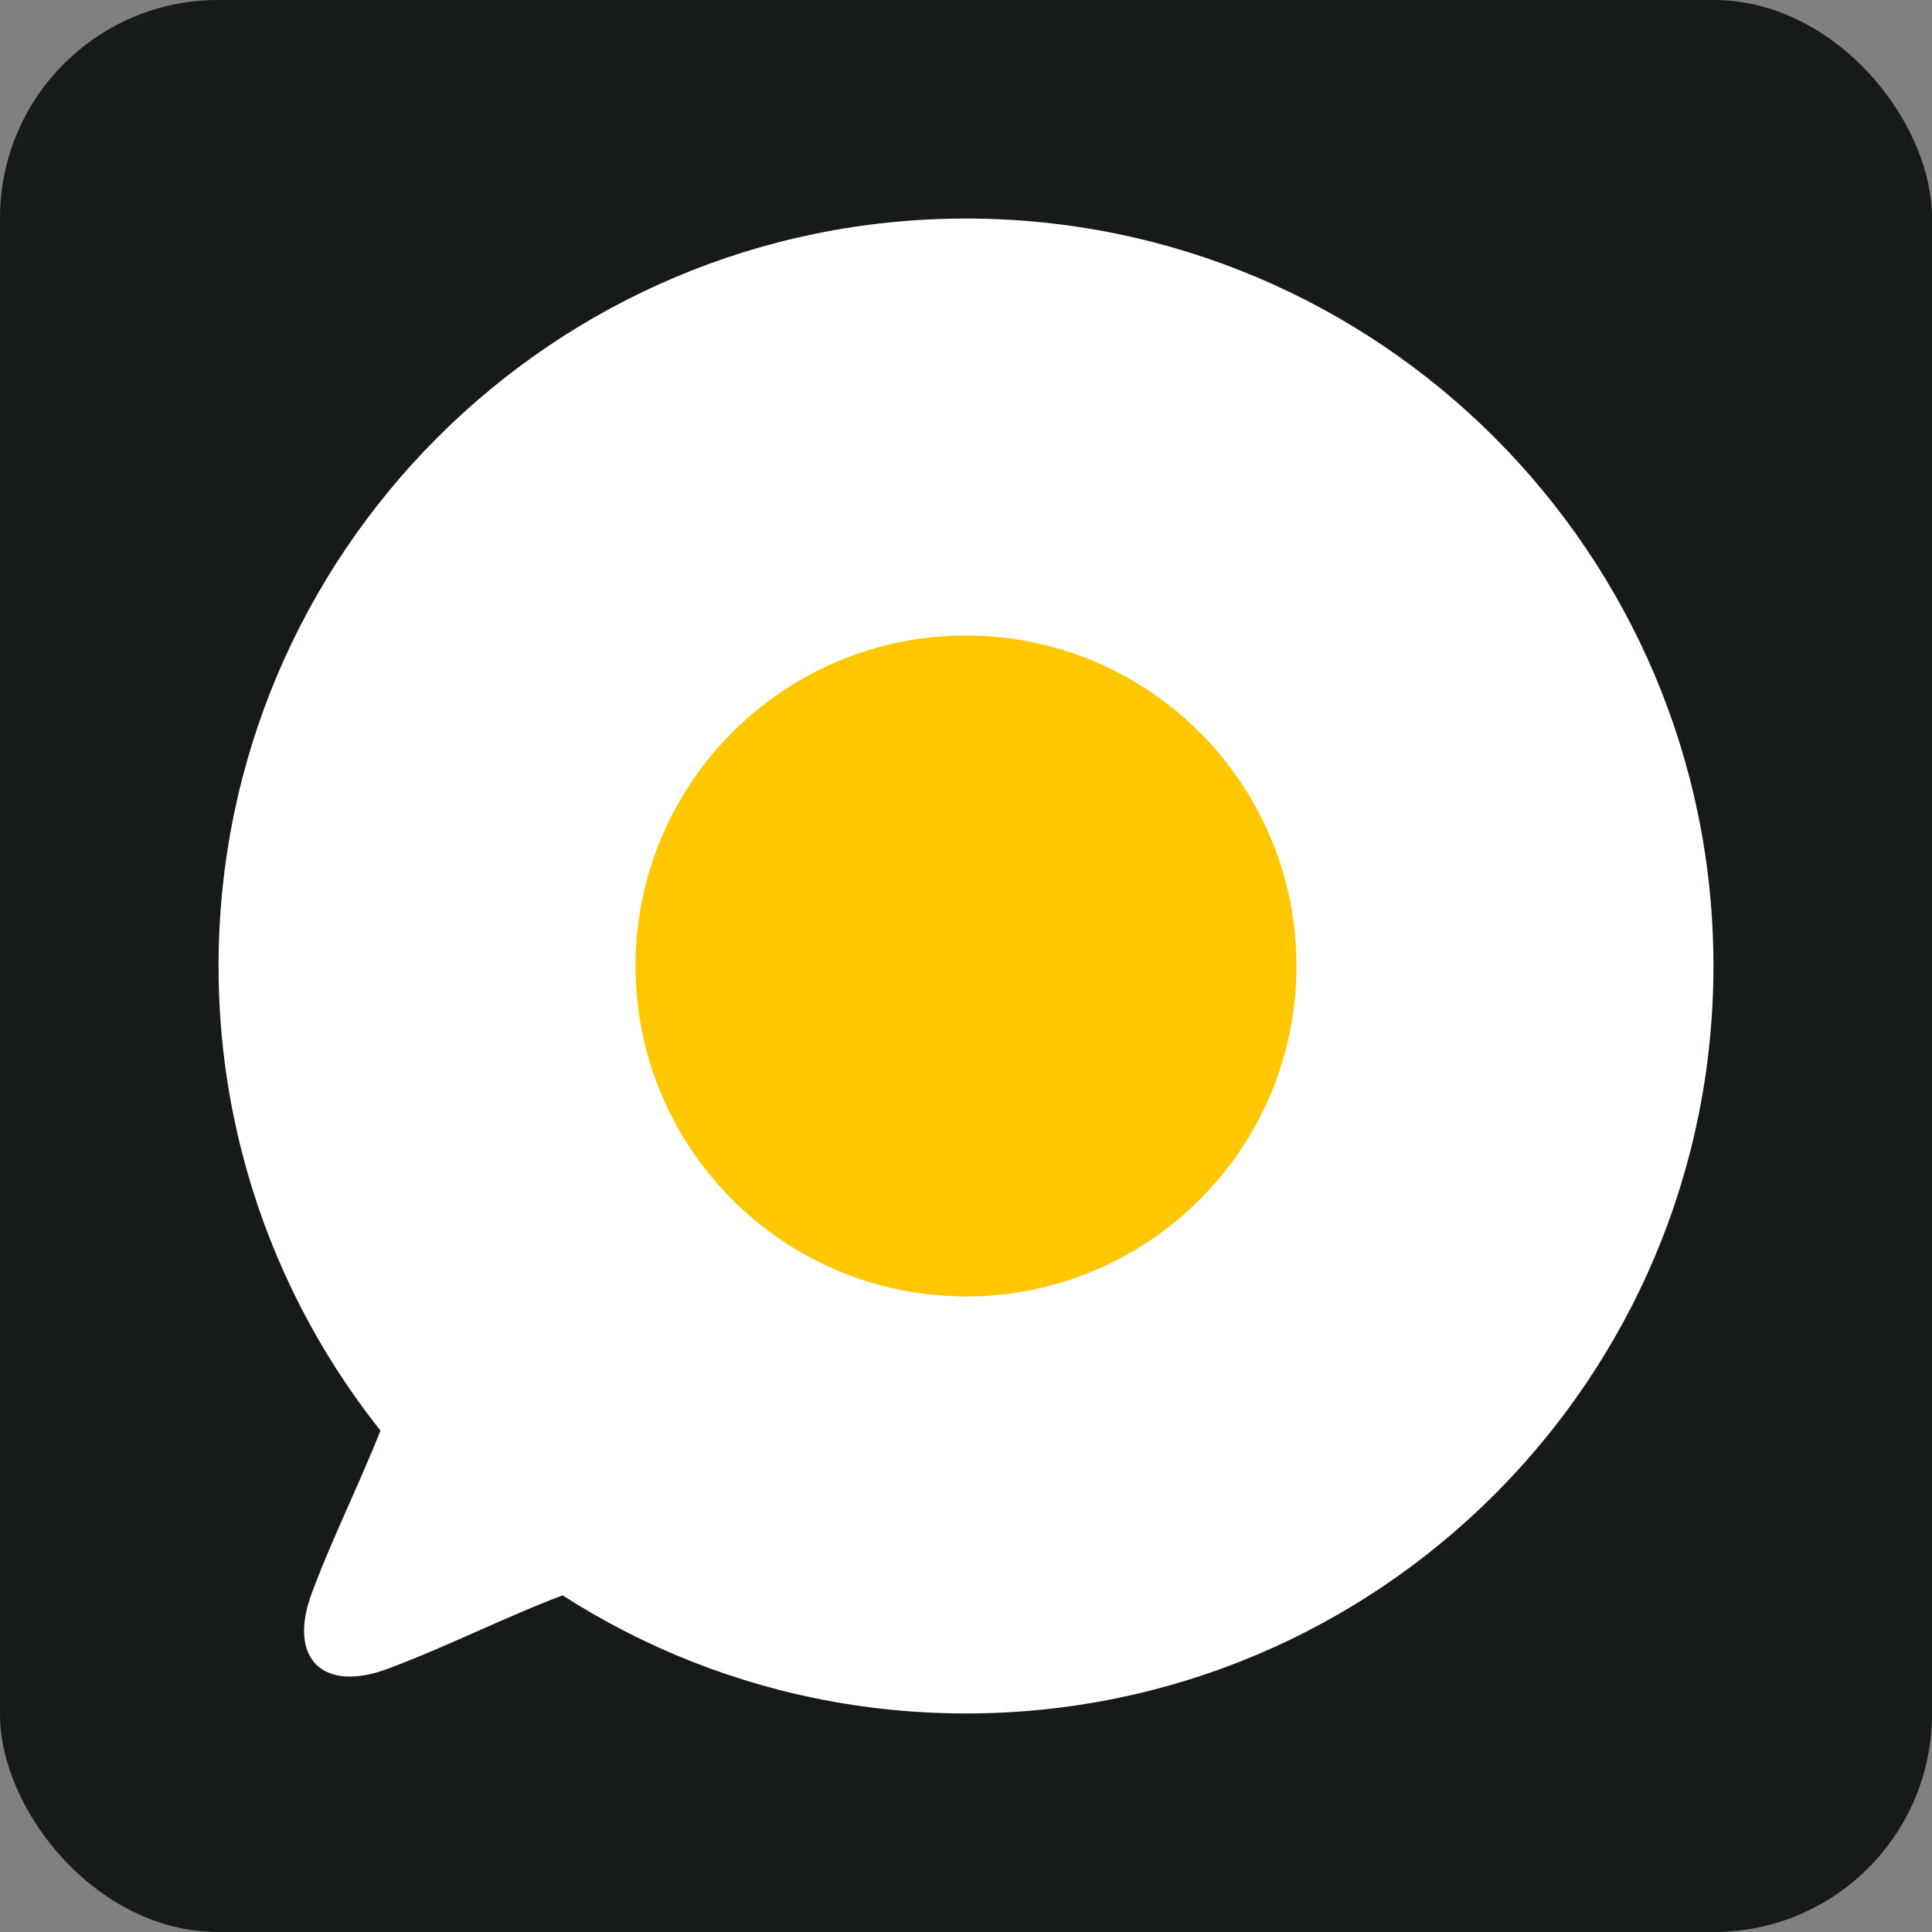 <?xml version="1.0" encoding="UTF-8"?> <svg xmlns="http://www.w3.org/2000/svg" id="a" viewBox="0 0 442 442"><rect x="0" y="0" width="442" height="442" fill="#808080" stroke="none"/><rect width="442" height="442" rx="49.884" ry="49.884" style="fill:#171a1b;"></rect><g id="b"><g id="c"><g id="d"><path id="e" d="M111.434,313.385c9.369,9.506,18.81,18.945,28.319,28.319,9.506,9.371,6.776,16.775-8.194,22.21-14.97,5.433-27.901,12.264-42.843,17.863-14.944,5.598-22.959-2.416-17.361-17.361,5.598-14.944,12.432-27.87,17.868-42.84,5.436-14.97,12.836-17.7,22.21-8.191Z" style="fill:#fff;"></path><path id="f" d="M221,50c94.44,0,171,76.56,171,171s-76.56,171-171,171S50,315.44,50,221,126.56,50,221,50Z" style="fill:#fff;"></path><path id="g" d="M221,145.398c41.752,0,75.602,33.85,75.602,75.602s-33.85,75.602-75.602,75.602-75.602-33.85-75.602-75.602,33.85-75.602,75.602-75.602Z" style="fill:#ffc700;"></path></g></g></g></svg> 